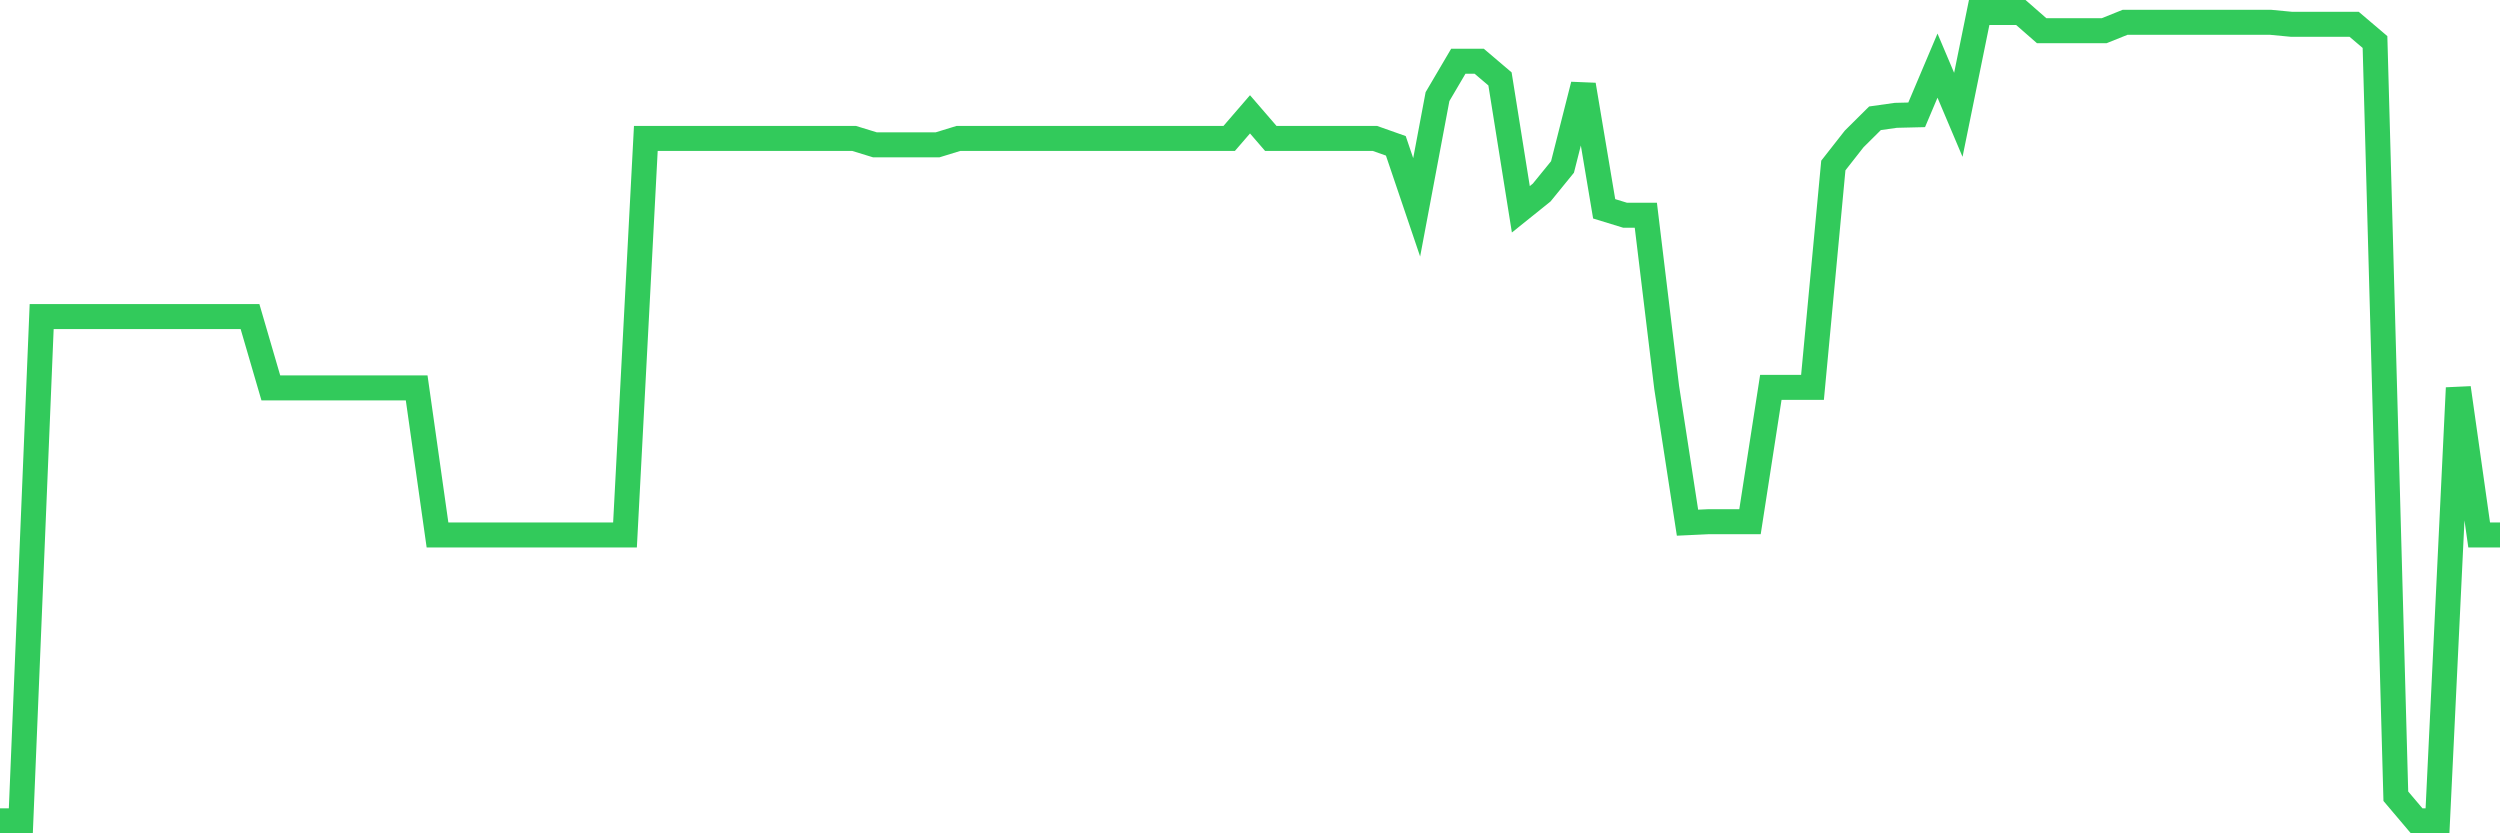 <svg
  xmlns="http://www.w3.org/2000/svg"
  xmlns:xlink="http://www.w3.org/1999/xlink"
  width="120"
  height="40"
  viewBox="0 0 120 40"
  preserveAspectRatio="none"
>
  <polyline
    points="0,39.4 1,39.4 2,15.194 3,15.194 4,15.194 5,15.194 6,15.194 7,15.194 8,15.194 9,15.194 10,15.194 11,15.194 12,15.194 13,18.619 14,18.619 15,18.619 16,18.619 17,18.619 18,18.619 19,18.619 20,18.619 21,25.679 22,25.679 23,25.679 24,25.679 25,25.679 26,25.679 27,25.679 28,25.679 29,25.679 30,25.679 31,6.646 32,6.646 33,6.646 34,6.646 35,6.646 36,6.646 37,6.646 38,6.646 39,6.646 40,6.646 41,6.646 42,6.953 43,6.953 44,6.953 45,6.953 46,6.646 47,6.646 48,6.646 49,6.646 50,6.646 51,6.646 52,6.646 53,6.646 54,6.646 55,6.646 56,6.646 57,6.646 58,6.646 59,6.646 60,5.488 61,6.646 62,6.646 63,6.646 64,6.646 65,6.646 66,6.646 67,7 68,9.952 69,4.638 70,2.938 71,2.938 72,3.788 73,10.046 74,9.243 75,8.015 76,4.071 77,10.023 78,10.33 79,10.33 80,18.595 81,25.089 82,25.042 83,25.042 84,25.042 85,18.595 86,18.595 87,18.595 88,7.944 89,6.669 90,5.677 91,5.536 92,5.512 93,3.15 94,5.512 95,0.6 96,0.6 97,0.6 98,1.474 99,1.474 100,1.474 101,1.474 102,1.072 103,1.072 104,1.072 105,1.072 106,1.072 107,1.072 108,1.072 109,1.072 110,1.167 111,1.167 112,1.167 113,1.167 114,2.017 115,38.219 116,39.4 117,39.4 118,18.619 119,25.679 120,25.679"
    fill="none"
    stroke="#32ca5b"
    stroke-width="1.2"
  >
  </polyline>
</svg>